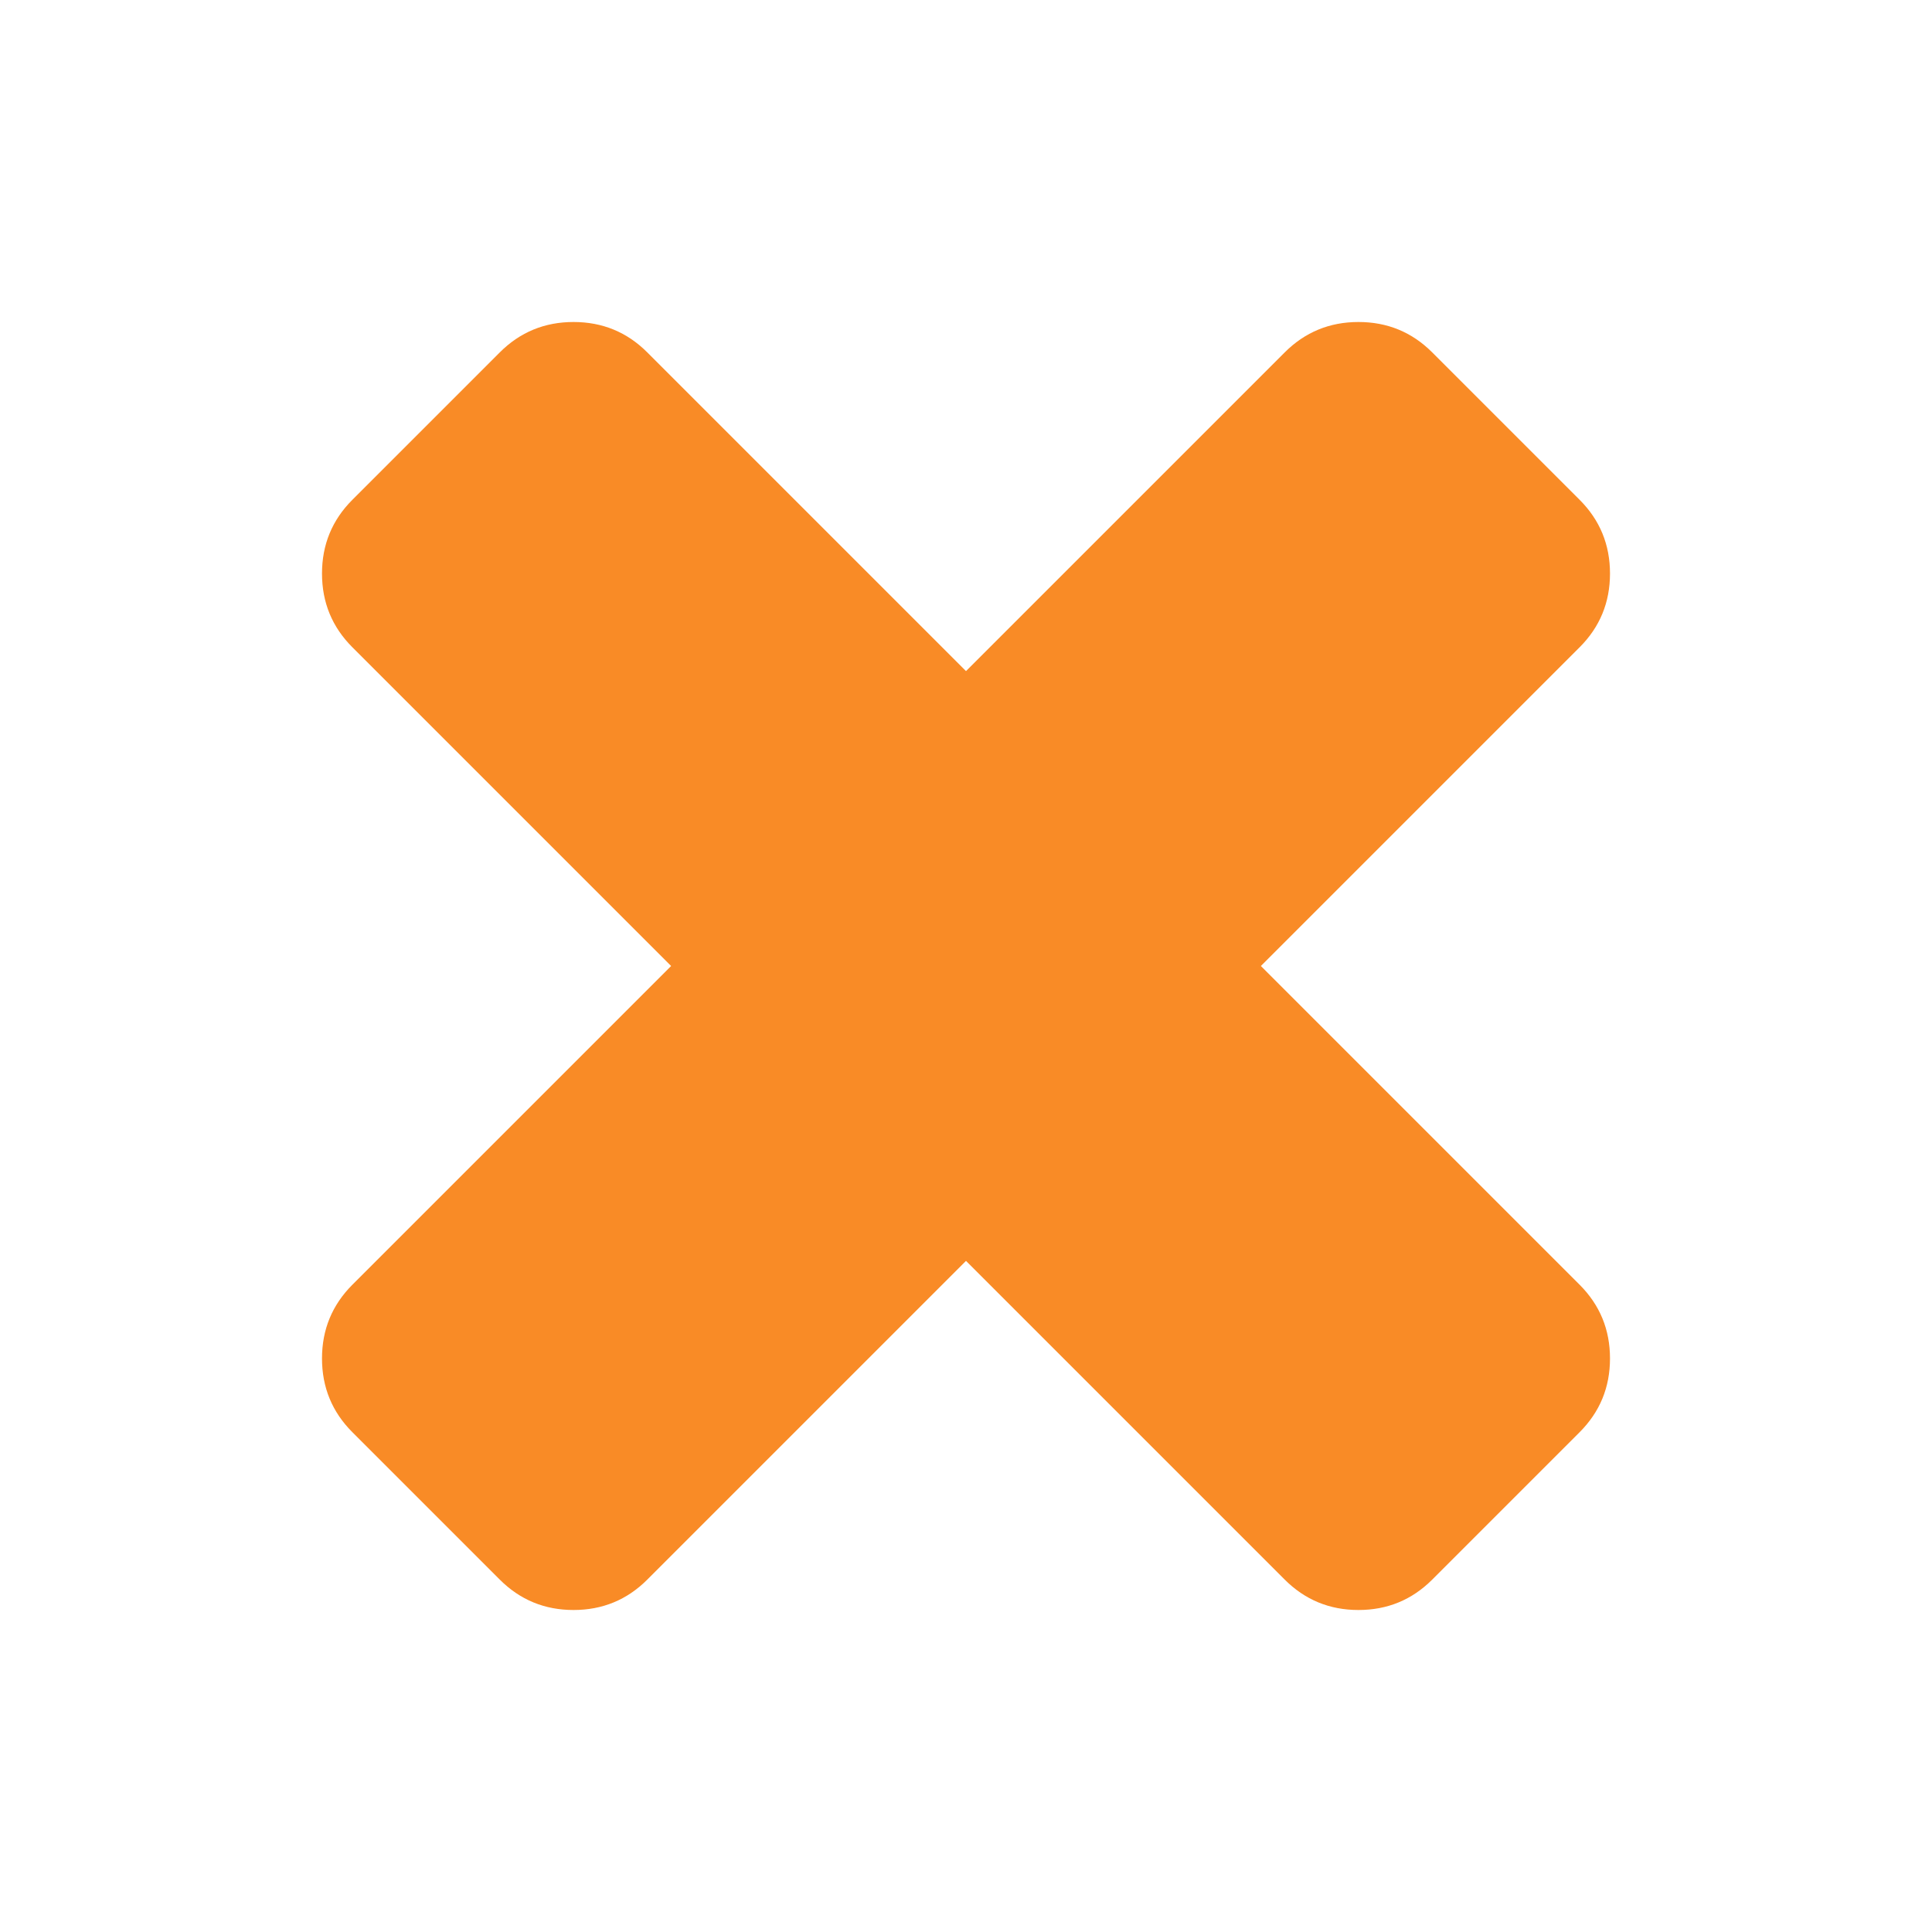 <svg width="36" height="36" viewBox="0 0 36 36" fill="none" xmlns="http://www.w3.org/2000/svg">
<path d="M30 25.313C30 25.852 29.811 26.31 29.434 26.687L26.687 29.434C26.31 29.811 25.852 30 25.313 30C24.774 30 24.317 29.811 23.939 29.434L18 23.495L12.061 29.434C11.684 29.811 11.226 30 10.687 30C10.148 30 9.69 29.811 9.313 29.434L6.566 26.687C6.189 26.31 6 25.852 6 25.313C6 24.774 6.189 24.317 6.566 23.939L12.505 18L6.566 12.061C6.189 11.684 6 11.226 6 10.687C6 10.148 6.189 9.69 6.566 9.313L9.313 6.566C9.69 6.189 10.148 6 10.687 6C11.226 6 11.684 6.189 12.061 6.566L18 12.505L23.939 6.566C24.317 6.189 24.774 6 25.313 6C25.852 6 26.31 6.189 26.687 6.566L29.434 9.313C29.811 9.69 30 10.148 30 10.687C30 11.226 29.811 11.684 29.434 12.061L23.495 18L29.434 23.939C29.811 24.317 30 24.774 30 25.313Z" fill="#F98B26"/>
</svg>
